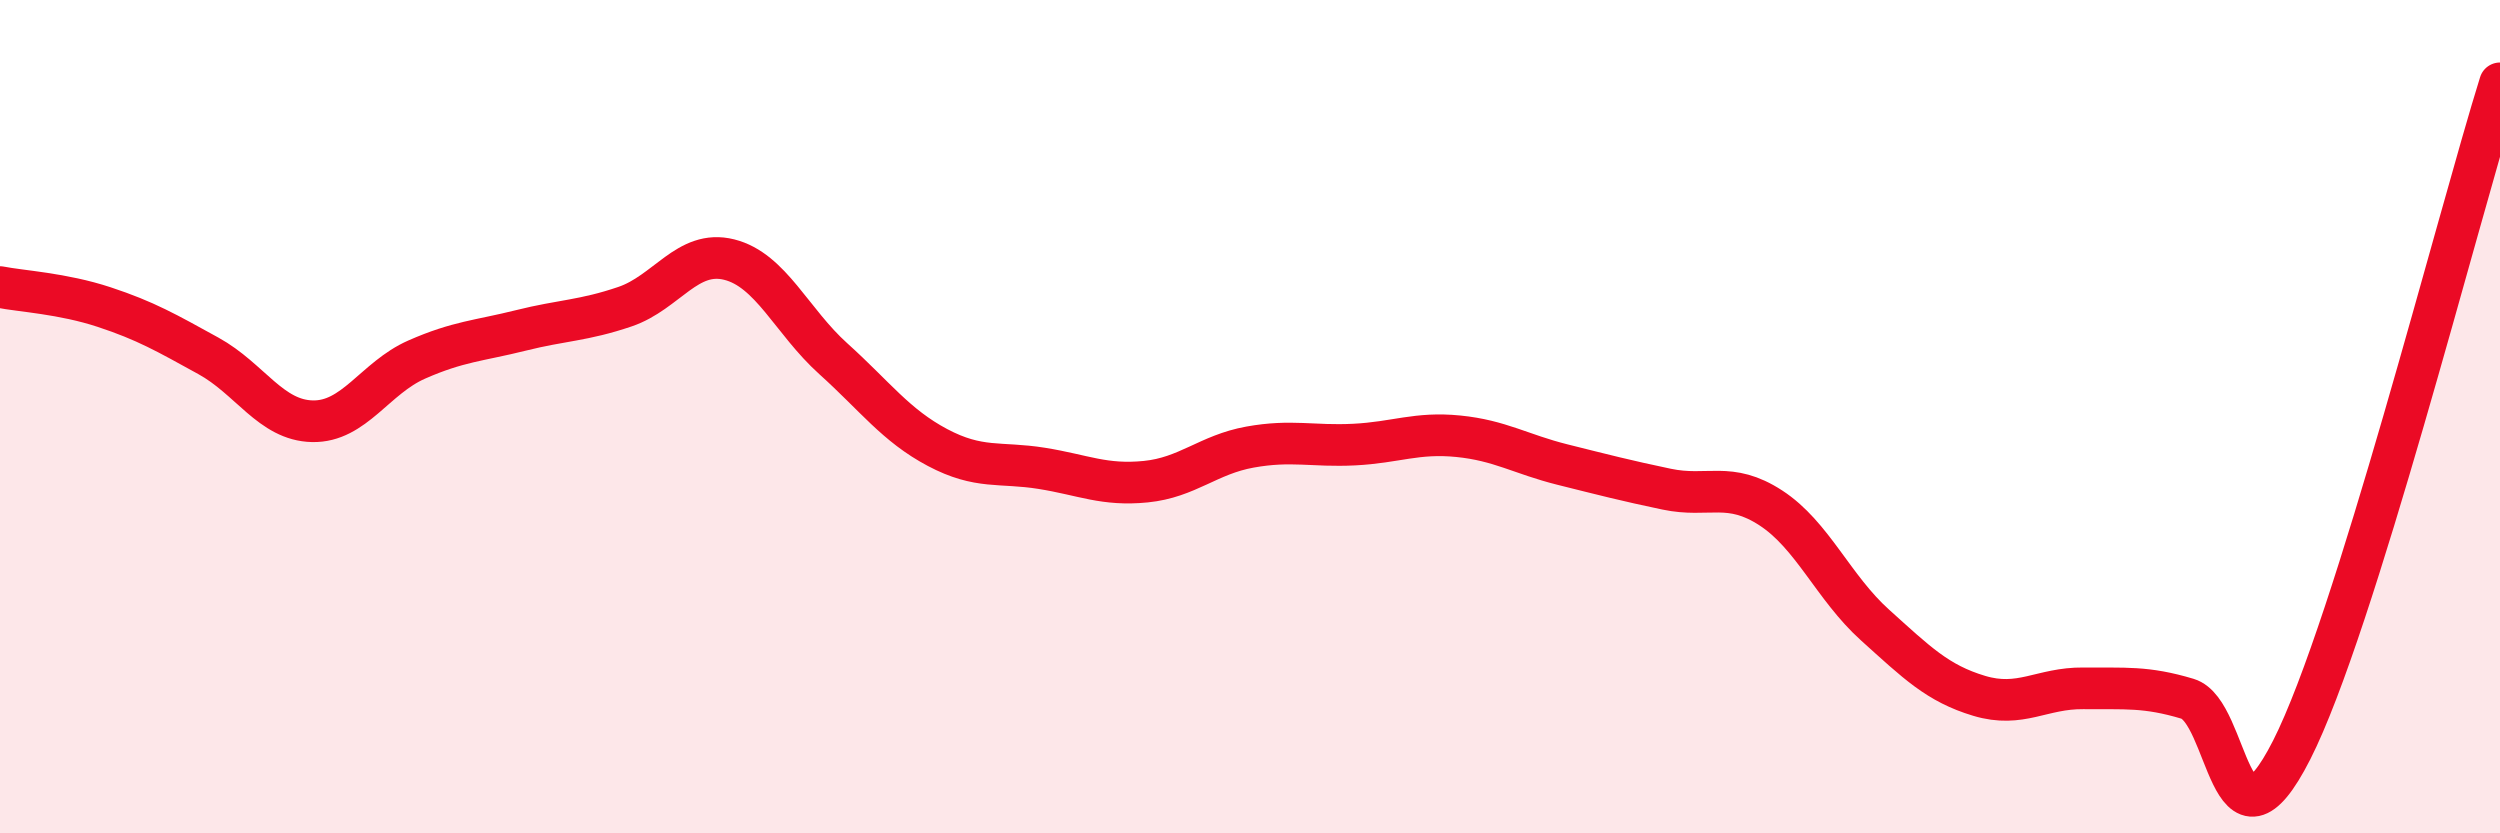 
    <svg width="60" height="20" viewBox="0 0 60 20" xmlns="http://www.w3.org/2000/svg">
      <path
        d="M 0,6.89 C 0.5,6.99 1.5,7.04 2.5,7.37 C 3.5,7.7 4,7.99 5,8.54 C 6,9.09 6.5,10.09 7.5,10.11 C 8.5,10.13 9,9.07 10,8.63 C 11,8.19 11.5,8.18 12.5,7.93 C 13.5,7.68 14,7.7 15,7.36 C 16,7.02 16.5,5.98 17.5,6.23 C 18.5,6.48 19,7.71 20,8.61 C 21,9.51 21.5,10.21 22.5,10.74 C 23.5,11.27 24,11.08 25,11.24 C 26,11.4 26.5,11.66 27.5,11.56 C 28.5,11.46 29,10.91 30,10.73 C 31,10.55 31.5,10.72 32.5,10.67 C 33.5,10.62 34,10.37 35,10.47 C 36,10.57 36.5,10.9 37.5,11.15 C 38.5,11.4 39,11.53 40,11.74 C 41,11.95 41.5,11.54 42.5,12.19 C 43.5,12.84 44,14.1 45,15 C 46,15.9 46.5,16.4 47.5,16.7 C 48.5,17 49,16.51 50,16.52 C 51,16.53 51.5,16.47 52.5,16.77 C 53.5,17.07 53.5,20.95 55,18 C 56.5,15.05 59,5.2 60,2L60 20L0 20Z"
        fill="#EB0A25"
        opacity="0.1"
        stroke-linecap="round"
        stroke-linejoin="round"
      />
      <path
        d="M 0,6.89 C 0.5,6.99 1.5,7.04 2.5,7.37 C 3.5,7.7 4,7.99 5,8.54 C 6,9.09 6.5,10.09 7.5,10.11 C 8.5,10.13 9,9.07 10,8.63 C 11,8.19 11.5,8.18 12.5,7.93 C 13.5,7.68 14,7.7 15,7.36 C 16,7.02 16.5,5.98 17.5,6.23 C 18.5,6.48 19,7.71 20,8.61 C 21,9.51 21.5,10.21 22.5,10.74 C 23.5,11.27 24,11.08 25,11.24 C 26,11.4 26.5,11.66 27.5,11.56 C 28.5,11.46 29,10.91 30,10.73 C 31,10.55 31.5,10.72 32.5,10.67 C 33.5,10.62 34,10.37 35,10.47 C 36,10.57 36.5,10.9 37.5,11.15 C 38.5,11.4 39,11.53 40,11.74 C 41,11.95 41.5,11.54 42.5,12.19 C 43.5,12.84 44,14.1 45,15 C 46,15.9 46.5,16.4 47.5,16.7 C 48.5,17 49,16.51 50,16.52 C 51,16.53 51.5,16.47 52.5,16.77 C 53.5,17.07 53.5,20.95 55,18 C 56.5,15.05 59,5.2 60,2"
        stroke="#EB0A25"
        stroke-width="1"
        fill="none"
        stroke-linecap="round"
        stroke-linejoin="round"
      />
    </svg>
  
